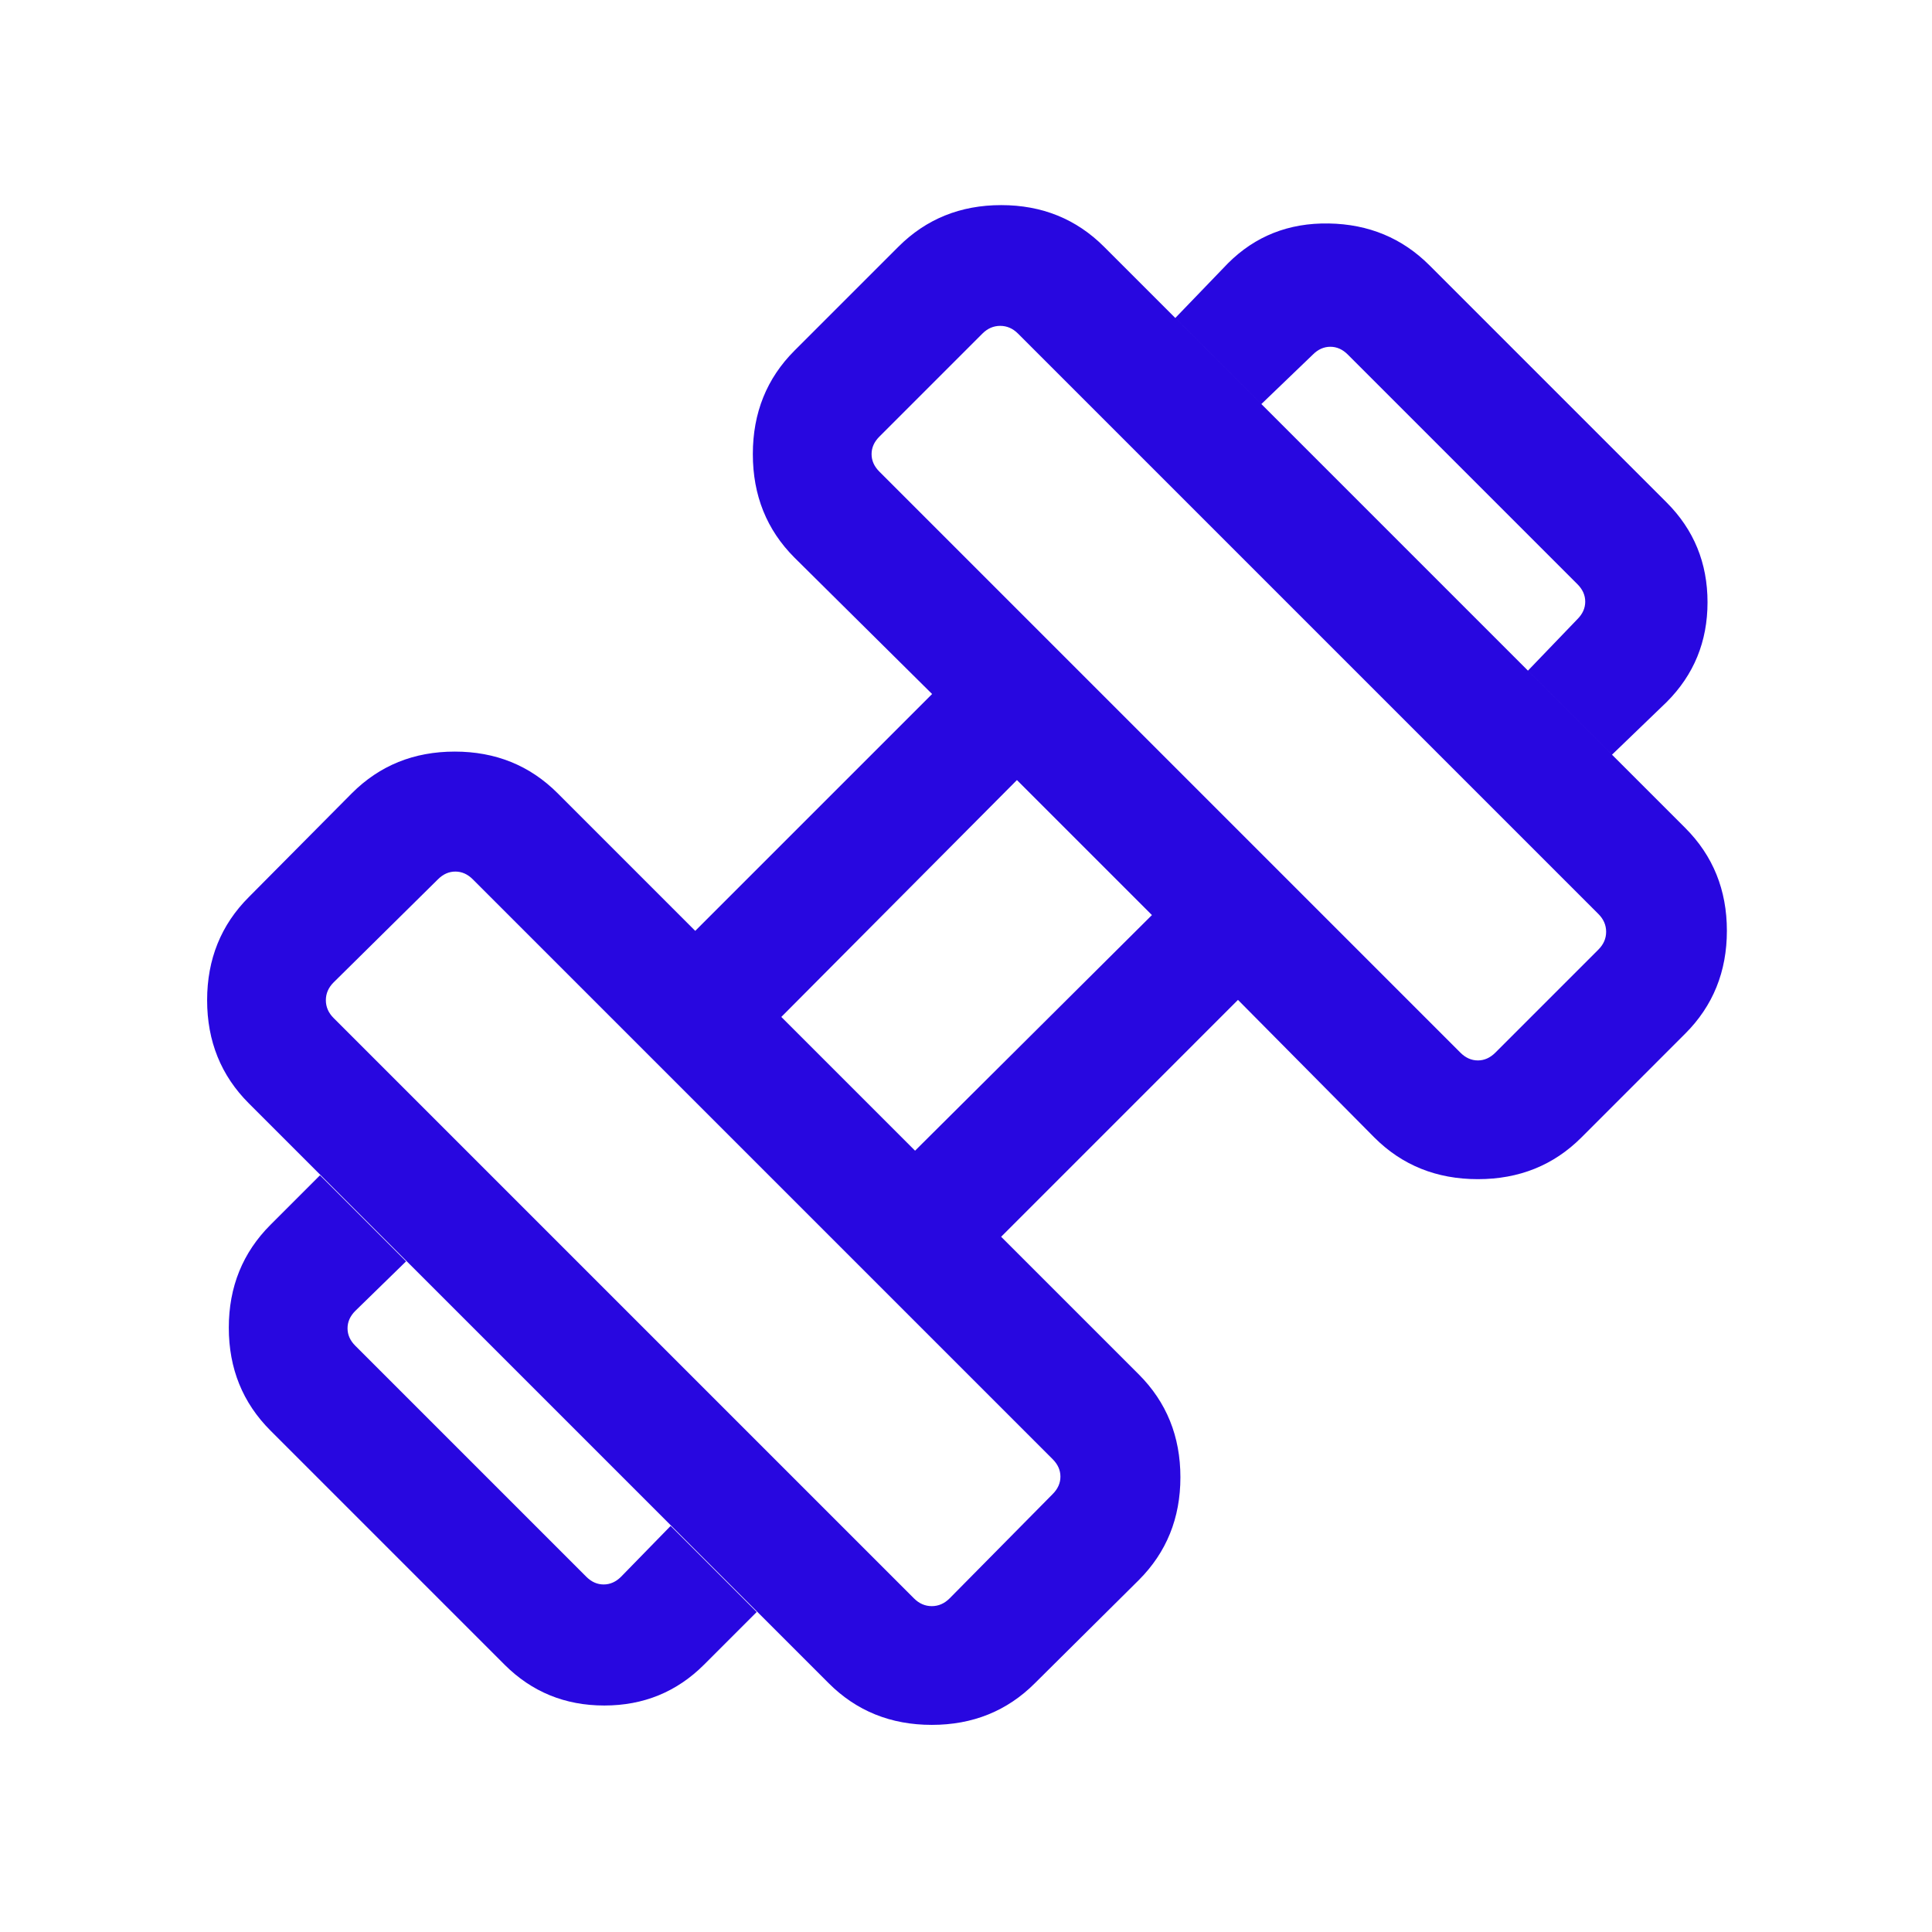 <svg fill="#2807E0" width="24px" viewBox="0 -960 960 960" height="24px" xmlns="http://www.w3.org/2000/svg"><path d="m801-585-41.77-41.77 24.61-25.61q3.85-3.85 3.85-8.66 0-4.81-3.85-8.65L669.69-783.84q-3.84-3.85-8.65-3.85-4.81 0-8.66 3.85l-25.61 24.61L584-802l26.15-27.15q20.31-20.31 50.08-19.81t50.08 20.81l117.84 117.84q20.31 20.31 20.31 49.58t-20.31 49.58L801-585ZM349.85-132.85q-20.31 20.31-49.58 20.31t-49.58-20.31l-116.3-116.31q-20.7-20.69-20.7-51.11 0-30.42 20.7-51.12L159-376l42.77 42.77-25.23 24.61q-3.85 3.85-3.85 8.66 0 4.81 3.85 8.65l114.77 114.77q3.84 3.85 8.65 3.85 4.81 0 8.66-3.85l24.61-25.23L376-159l-26.15 26.15ZM743-436.92l51.23-51.23q3.85-3.85 3.85-8.85t-3.85-8.85L505.85-794.23q-3.85-3.85-8.85-3.85t-8.85 3.85L436.92-743q-3.84 3.85-3.84 8.65 0 4.81 3.84 8.66l288.77 288.77q3.85 3.84 8.66 3.84 4.8 0 8.65-3.84ZM471.85-165.77l51.23-51.85q3.84-3.84 3.84-8.65 0-4.81-3.84-8.65L234.92-523.08q-3.84-3.84-8.65-3.84-4.81 0-8.65 3.84l-51.85 51.23q-3.85 3.85-3.85 8.85t3.85 8.85l288.38 288.38q3.85 3.85 8.85 3.85t8.85-3.85Zm-17.16-222.46 117.7-117.08-67.08-67.08-117.08 117.7 66.46 66.46Zm59.54 264.61q-20.69 20.7-51.23 20.7-30.54 0-51.23-20.7L123.62-411.77q-20.7-20.69-20.7-51.23 0-30.54 20.7-51.23l51.23-51.62q20.69-20.69 51.11-20.69 30.43 0 51.12 20.69l68.38 68.39 117.7-117.69-68.39-67.77q-20.69-20.69-20.69-51.43 0-30.73 20.69-51.42l51.62-51.61q20.69-20.7 51.11-20.7 30.42 0 51.11 20.7l288.77 288.77q20.7 20.69 20.7 51.11 0 30.42-20.7 51.11l-51.61 51.62q-20.69 20.69-51.42 20.69-30.74 0-51.43-20.69l-67.77-68.39-117.69 117.7 68.39 68.38q20.69 20.69 20.69 51.12 0 30.42-20.69 51.11l-51.62 51.23Z"></path></svg>
